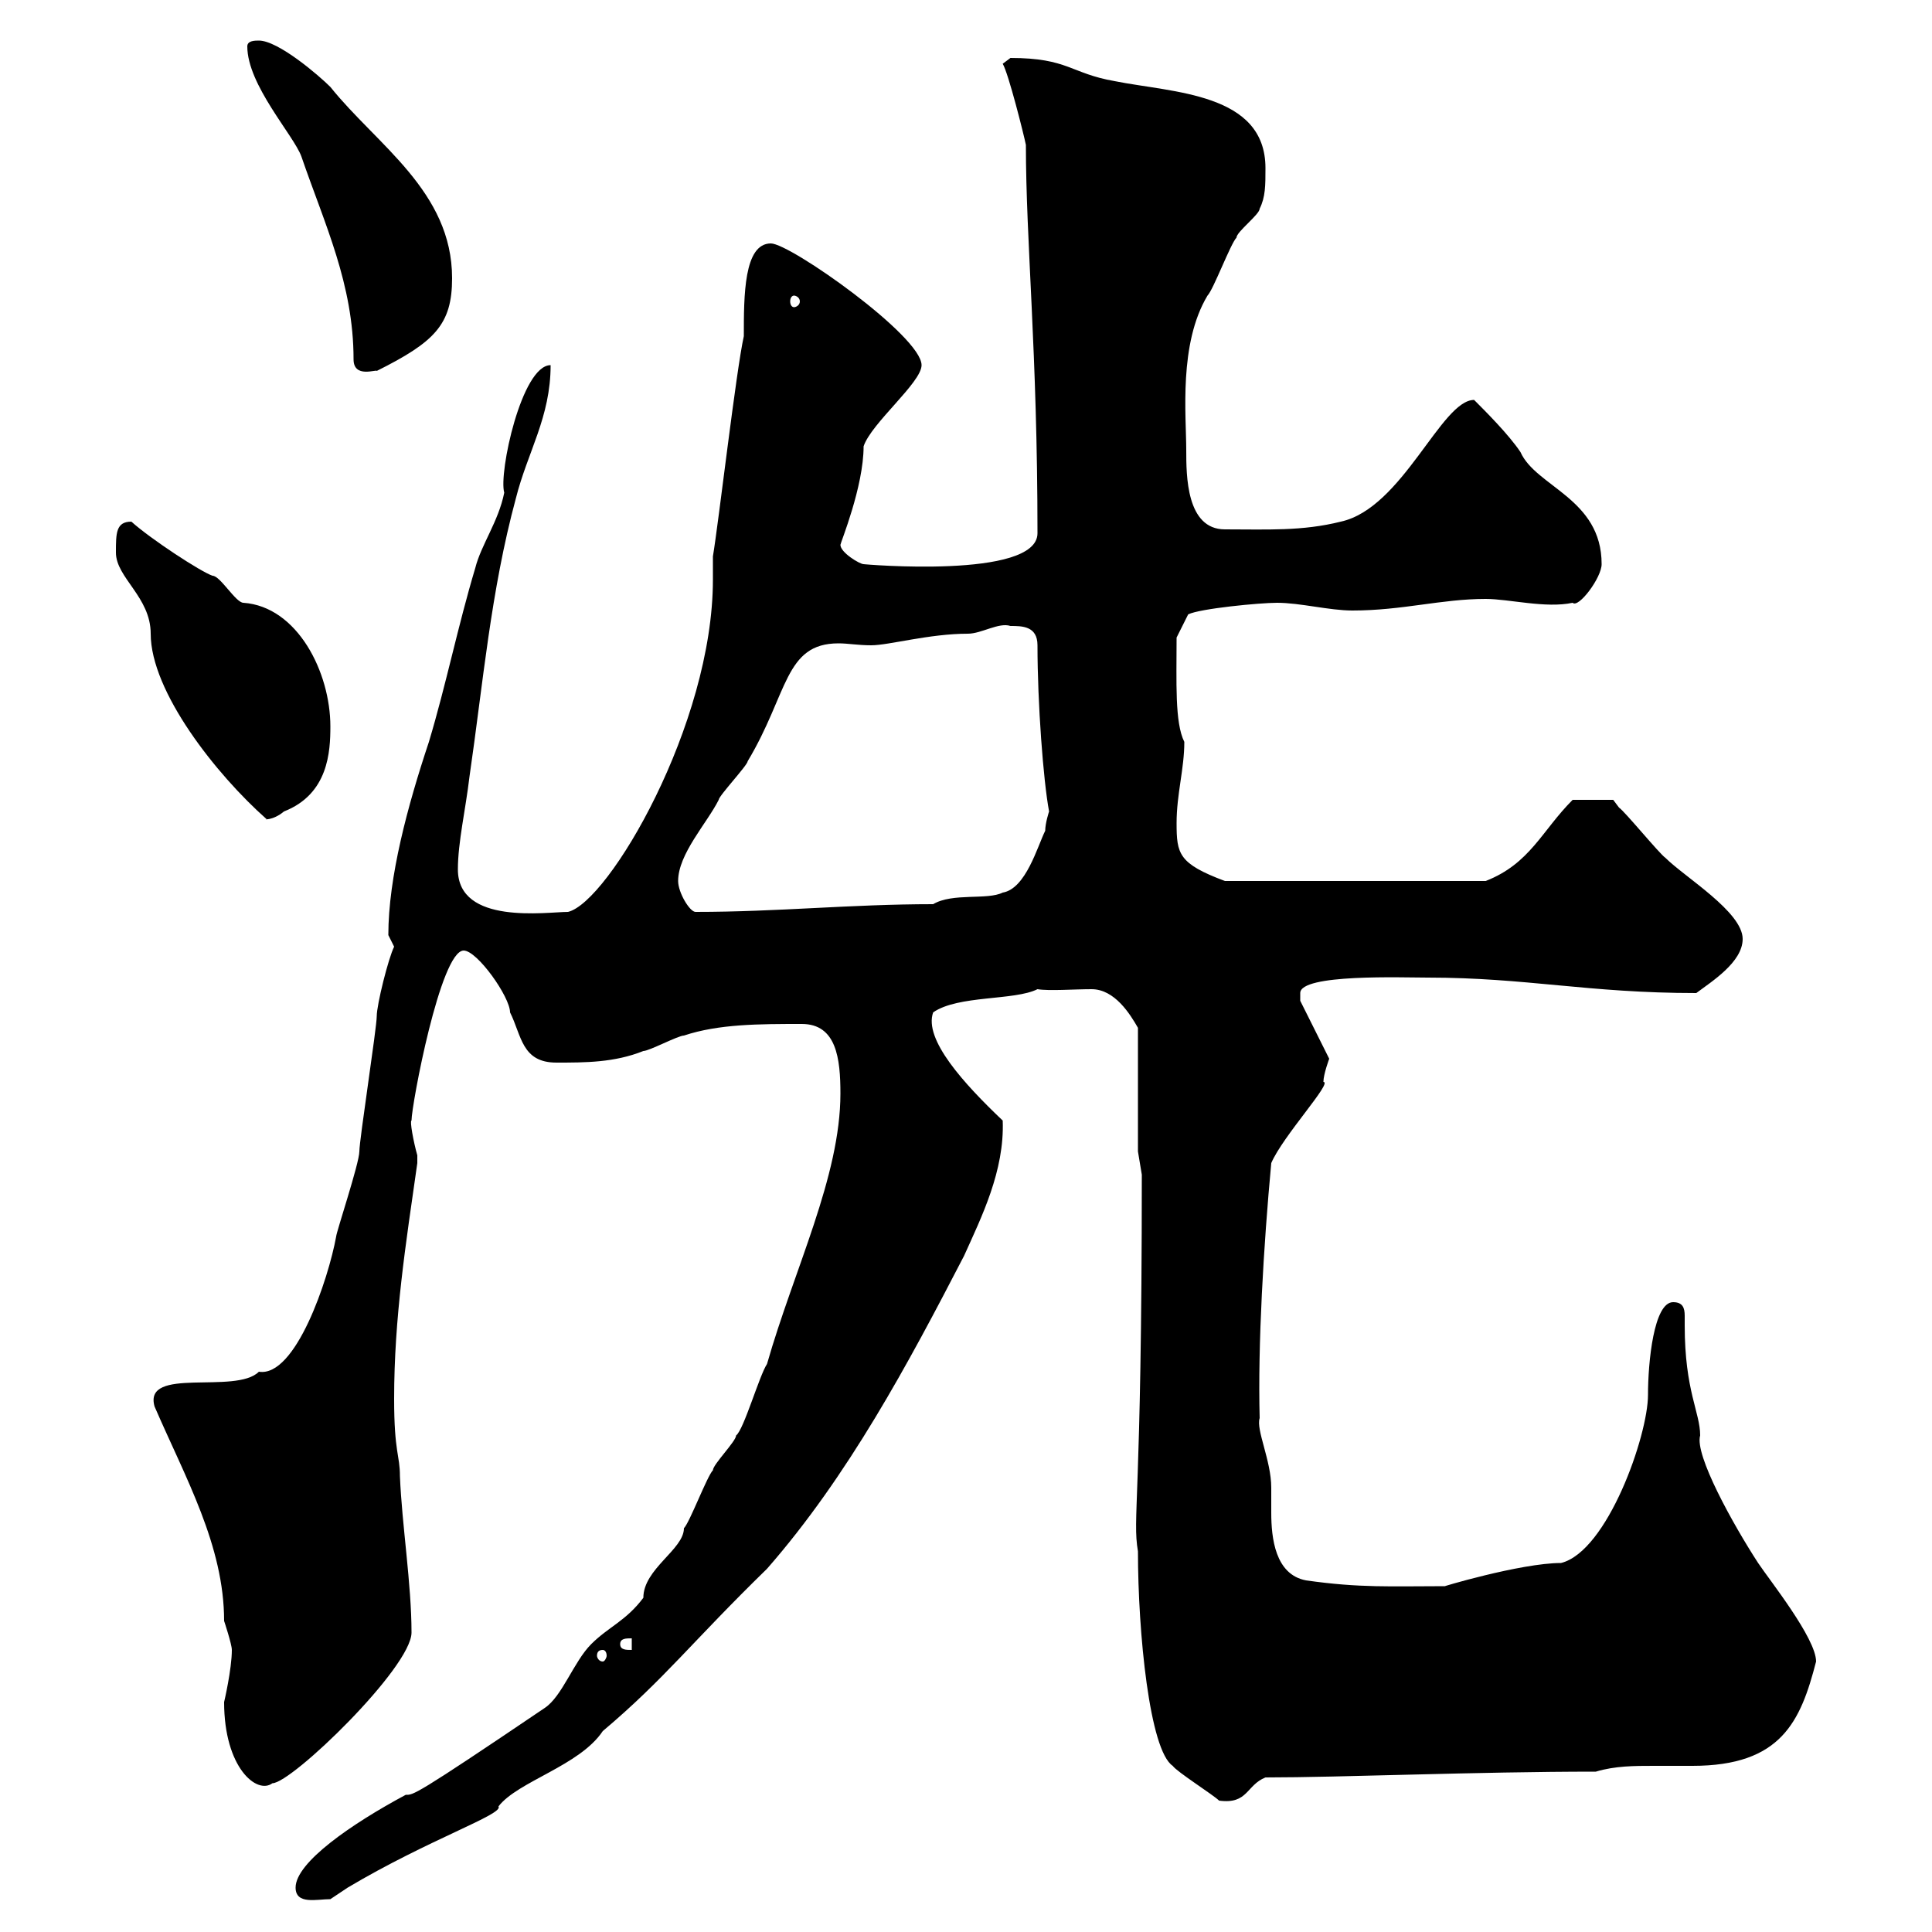 <svg xmlns="http://www.w3.org/2000/svg" xmlns:xlink="http://www.w3.org/1999/xlink" width="300" height="300"><path d="M45.90 293.10C45.90 295.80 49.20 294.90 51.30 294.90C51.30 294.90 54 293.10 54 293.10C66.60 285.60 78.30 281.70 77.40 280.50C80.40 276.60 90 274.20 93.60 268.80C103.20 260.70 107.40 255 119.10 243.60C131.70 229.20 141 211.80 149.70 195C152.40 189 156 181.80 155.70 174C149.70 168.30 143.40 161.40 144.90 157.20C148.80 154.50 157.50 155.40 161.10 153.60C162.90 153.90 166.80 153.60 169.50 153.60C173.10 153.60 175.50 157.50 176.70 159.60L176.70 178.80L177.30 182.40C177.30 233.40 175.80 235.50 176.70 240.90C176.70 253.50 178.50 271.80 182.10 274.20C182.70 275.10 188.40 278.70 189.30 279.60C193.80 280.20 193.50 277.20 196.50 276C208.20 276 229.20 275.10 247.80 275.10C250.80 274.20 253.80 274.20 256.80 274.20C258.60 274.20 261 274.20 262.80 274.20C276.60 274.20 279.60 267.30 282 258C282 254.40 274.80 245.40 273 242.70C269.10 236.70 263.10 225.90 264 222.90C264 219.30 261.60 216 261.60 205.80C261.60 205.20 261.60 204.60 261.60 204.30C261.60 203.10 261.30 202.20 259.80 202.20C256.80 202.20 255.90 211.50 255.90 216.60C255.90 222.90 249.60 240.90 242.40 242.70C236.10 242.70 223.20 246.60 224.40 246.30C216 246.30 211.20 246.60 202.80 245.40C198 244.50 197.40 238.80 197.40 234.90C197.40 233.40 197.40 231.90 197.40 231C197.40 226.80 195 222 195.60 220.20C195.30 208.80 196.20 193.50 197.40 180.60C199.20 176.40 207 168 205.50 168C205.50 166.80 206.40 164.40 206.40 164.40L201.90 155.40C201.90 155.40 201.90 155.40 201.90 154.20C201.90 151.20 217.80 151.80 221.70 151.80C237 151.80 246.60 154.20 263.40 154.20C265.80 152.40 270.60 149.40 270.60 145.80C270.60 141.60 261.60 136.20 258.60 133.20C257.70 132.60 252.30 126 251.40 125.40C251.40 125.40 250.50 124.20 250.50 124.20L244.20 124.20C239.40 129 237.60 134.10 230.70 136.80L190.20 136.80C183 134.10 182.70 132.60 182.70 127.80C182.70 123.30 183.90 119.40 183.90 115.20C182.40 112.20 182.70 105.90 182.70 99L184.50 95.40C186.30 94.50 195.60 93.60 198.30 93.60C201.90 93.60 206.40 94.80 210 94.80C217.80 94.80 223.80 93 230.70 93C234.30 93 240 94.50 244.20 93.60C245.10 94.50 248.70 89.70 248.70 87.60C248.70 77.40 238.50 75.60 236.10 70.20C234.30 67.50 230.70 63.90 228.90 62.10C223.80 62.10 217.80 78.90 208.20 81C202.20 82.50 196.80 82.20 190.20 82.20C184.20 82.20 184.20 73.80 184.20 69.90C184.20 64.50 183 53.40 187.50 45.90C188.40 45 191.10 37.80 192 36.90C192 36 195.60 33.30 195.60 32.40C196.50 30.60 196.50 28.80 196.50 26.10C196.50 14.40 182.10 14.40 173.10 12.60C166.20 11.40 165.90 9 156.90 9C156.90 9 155.70 9.90 155.70 9.90C156.60 11.40 159 21 159.30 22.50C159.30 37.50 161.10 54.60 161.10 82.80C161.10 90 133.80 87.60 134.10 87.60C133.50 87.60 130.50 85.80 130.50 84.60C130.50 84.30 134.10 75.60 134.10 69.30C135.30 65.70 143.10 59.40 143.10 56.70C143.10 52.20 122.70 37.80 119.70 37.80C115.50 37.80 115.50 45.90 115.50 52.20C114.30 57.60 111.60 81 110.70 86.40L110.70 90C110.70 112.50 94.50 140.10 88.20 141.60C84.90 141.60 71.10 143.70 71.10 135C71.10 130.80 72.30 125.70 72.90 120.60C75 106.20 76.20 91.80 80.10 77.40C81.90 70.20 85.50 64.80 85.50 56.70C81 56.70 77.40 73.50 78.30 76.50C77.40 81 74.70 84.60 73.80 88.20C71.10 97.20 69.30 106.20 66.60 115.20C63.30 125.10 60.30 136.20 60.30 145.20C60.30 145.20 61.20 147 61.20 147C60.30 148.80 58.50 156 58.50 157.80C58.50 159.60 55.80 177 55.80 178.80C55.80 180.60 52.20 191.40 52.20 192C51 198.60 45.90 213.90 40.20 213C36.60 216.60 22.20 212.10 24 218.40C28.80 229.50 34.80 240 34.80 251.70C34.80 251.70 36 255.30 36 256.20C36 259.20 34.80 264.30 34.80 264.30C34.80 274.50 39.90 278.70 42.30 276.90C45.30 276.90 63.90 258.90 63.90 253.50C63.90 246 62.40 236.70 62.10 229.20C62.10 225.90 61.20 225.60 61.20 217.20C61.20 204.60 63 193.20 64.80 180.60C64.80 180.60 64.80 180.60 64.80 179.40C64.20 177.30 63.60 174 63.90 174C63.90 171.60 68.40 147.60 72 147.60C74.10 147.60 79.20 154.80 79.20 157.20C81 160.80 81 165 86.40 165C90.90 165 95.40 165 99.90 163.20C100.80 163.20 105.30 160.80 106.20 160.80C111.60 159 117.90 159 124.50 159C129.90 159 130.50 164.40 130.50 169.80C130.50 182.70 123.30 197.10 119.10 211.80C117.90 213.60 115.50 222 114.30 222.90C114.30 223.80 110.70 227.40 110.70 228.30C109.80 229.20 107.10 236.40 106.20 237.30C106.20 240.60 99.90 243.60 99.90 248.10C97.20 251.70 94.50 252.60 91.80 255.30C89.10 258 87.30 263.40 84.60 265.20C64.20 279 64.20 278.70 63 278.70C54.60 283.20 45.90 289.20 45.90 293.10ZM93.60 256.20C93.90 256.20 94.20 256.50 94.20 257.10C94.20 257.40 93.90 258 93.60 258C93 258 92.70 257.40 92.70 257.10C92.70 256.50 93 256.20 93.60 256.20ZM96.30 255.30C96.30 254.40 97.20 254.40 98.10 254.40L98.10 256.20C97.20 256.20 96.30 256.20 96.30 255.30ZM105.30 136.80C105.30 132.60 109.80 127.80 111.60 124.20C111.60 123.60 116.10 118.80 116.10 118.20C122.40 107.70 121.80 99.90 130.20 99.90C131.70 99.90 133.20 100.20 135.30 100.20C138 100.20 144.30 98.40 150.30 98.40C152.40 98.40 155.10 96.60 156.90 97.20C158.70 97.20 161.10 97.20 161.10 100.20C161.10 109.20 162 121.20 162.90 126C162.90 126 162.30 127.80 162.30 129C161.10 131.40 159.30 138 155.70 138.60C153.30 139.80 147.90 138.60 144.90 140.40C132 140.40 120.90 141.60 108 141.60C107.10 141.60 105.30 138.60 105.30 136.80ZM18 85.80C18 89.70 23.40 92.70 23.40 98.40C23.40 107.40 33.60 120.30 41.40 127.20C40.80 127.20 42.30 127.50 44.10 126C51 123.30 51.30 116.70 51.30 112.80C51.30 104.40 46.20 94.20 37.80 93.60C36.60 93.60 34.20 89.40 33 89.40C31.20 88.80 23.40 83.70 20.40 81C18 81 18 82.80 18 85.80ZM38.40 7.20C38.40 13.20 45.60 21 46.80 24.30C50.40 34.80 54.90 44.10 54.90 55.80C54.90 58.80 58.50 57.30 58.50 57.60C67.50 53.10 70.20 50.40 70.20 43.20C70.20 29.70 58.50 22.50 51.30 13.50C49.50 11.70 43.20 6.30 40.20 6.30C39.60 6.30 38.40 6.30 38.40 7.20ZM123.30 45.90C123.60 45.90 124.20 46.20 124.20 46.80C124.20 47.40 123.60 47.70 123.30 47.70C123 47.70 122.70 47.40 122.70 46.80C122.70 46.20 123 45.90 123.30 45.90Z"/></svg>